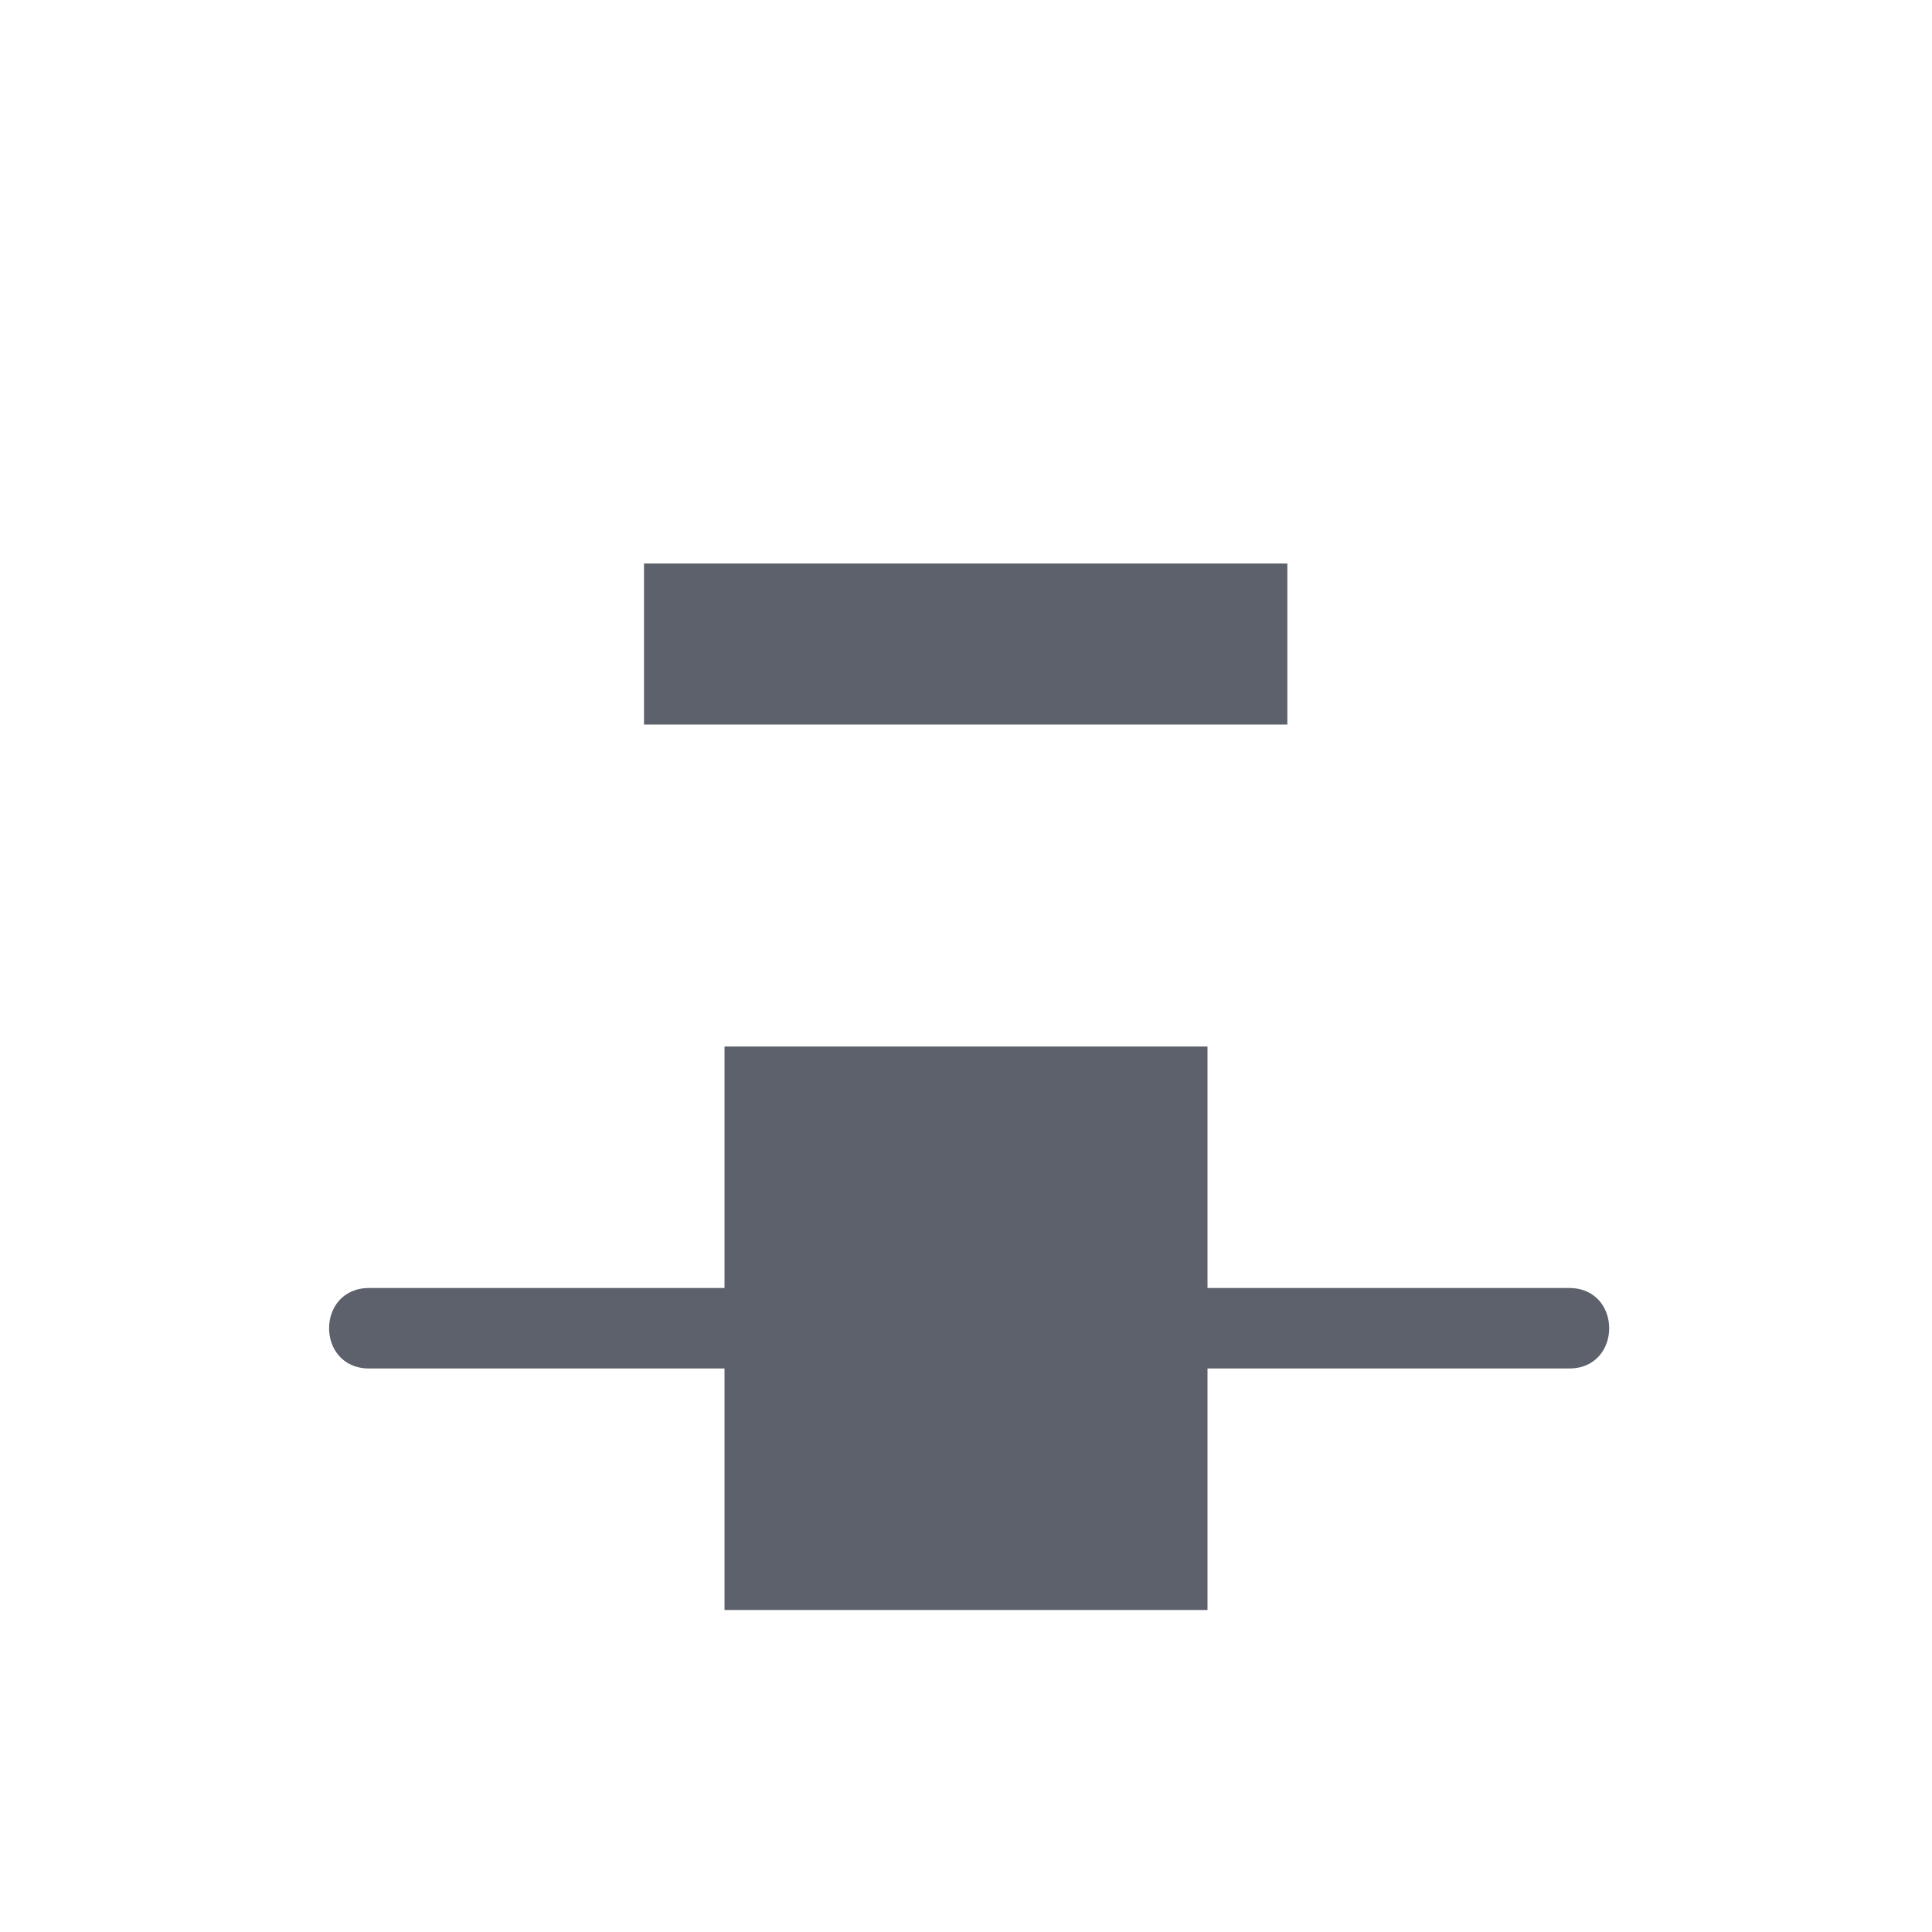 <svg xmlns="http://www.w3.org/2000/svg" width="12pt" height="12pt" version="1.1" viewBox="0 0 12 12">
 <g>
  <path style="fill:rgb(36.078%,38.039%,42.353%)" d="M 4 3.5 L 4 4.5 L 7.996 4.5 L 7.996 3.5 Z M 4.5 6.5 L 4.5 8 L 2.293 8 C 1.961 8 1.961 8.5 2.293 8.5 L 4.5 8.5 L 4.5 10 L 7.5 10 L 7.5 8.5 L 9.746 8.5 C 10.078 8.5 10.078 8 9.746 8 L 7.5 8 L 7.5 6.5 Z M 4.5 6.5"/>
 </g>
</svg>
